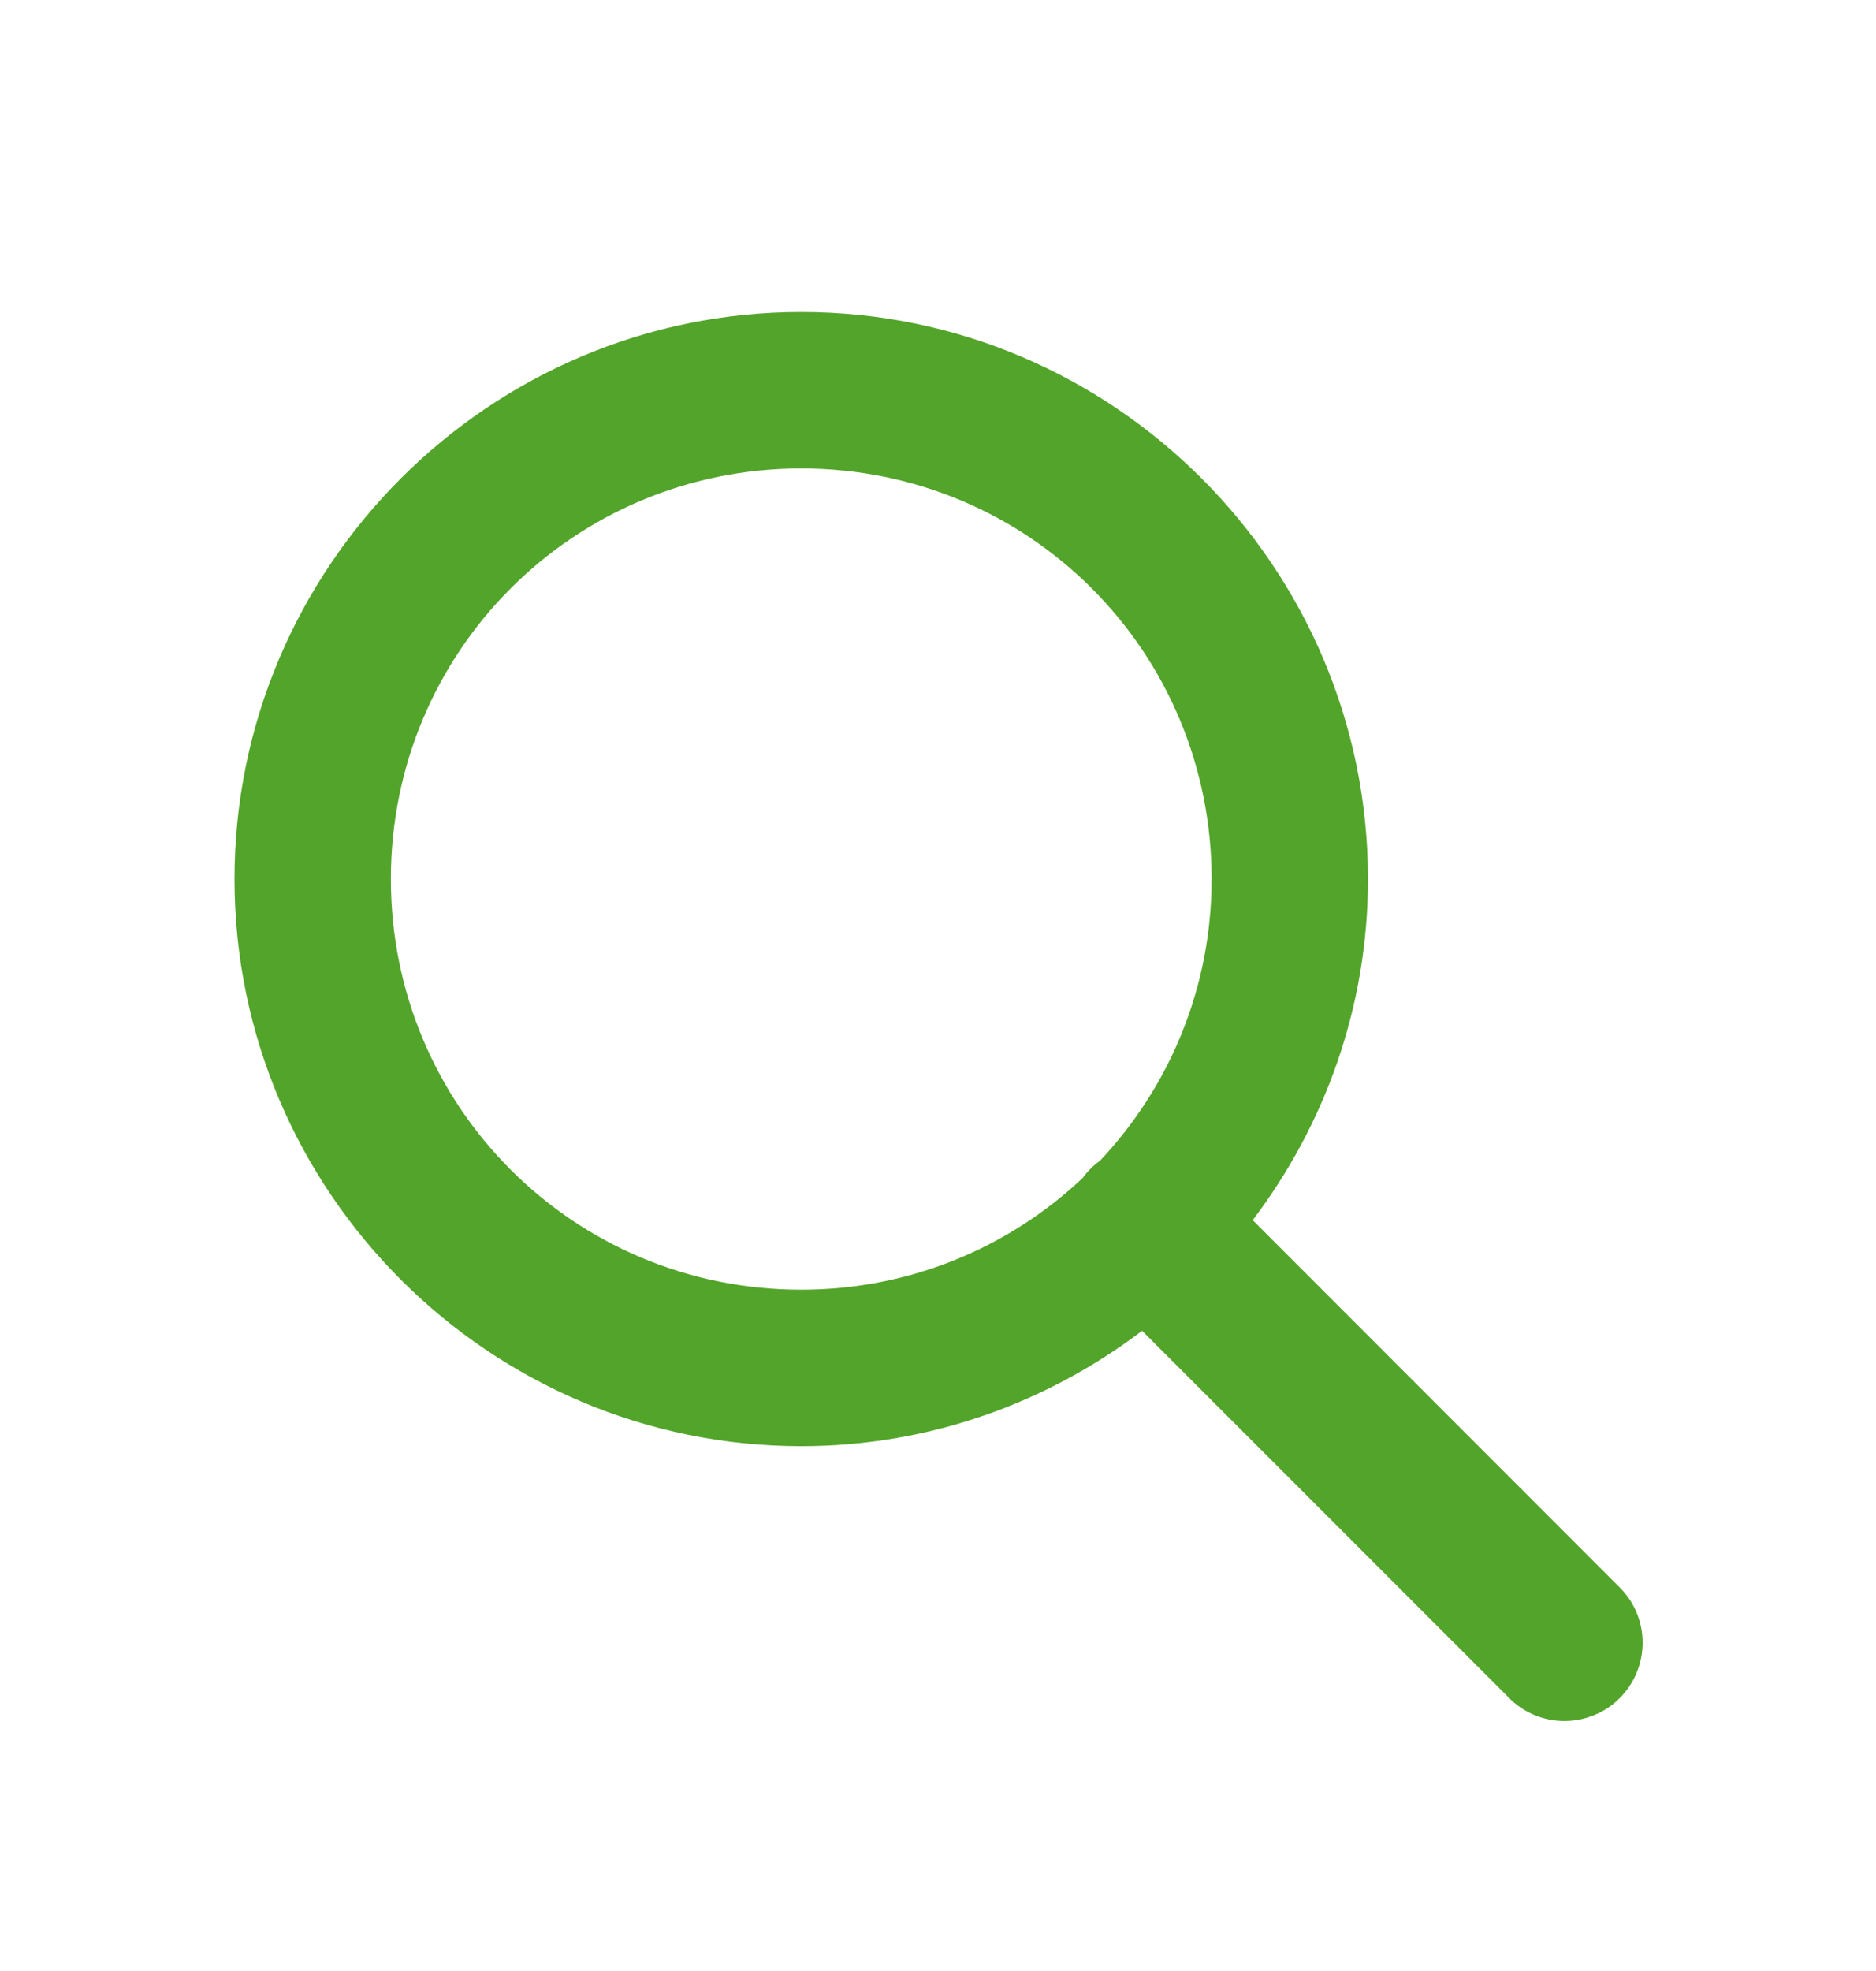 <svg width="20" height="21" viewBox="0 0 20 21" fill="none" xmlns="http://www.w3.org/2000/svg"><path d="M8.542 3.324C5.215 3.324 2.5 6.039 2.5 9.366c0 3.327 2.715 6.042 6.042 6.042 1.364.0 2.62-.461 3.634-1.229l3.902 3.901C16.154 18.16 16.246 18.224 16.348 18.268 16.45 18.312 16.559 18.335 16.67 18.336 16.781 18.337 16.891 18.316 16.994 18.274 17.096 18.233 17.19 18.171 17.268 18.092 17.346 18.014 17.408 17.921 17.45 17.818 17.492 17.715 17.513 17.605 17.512 17.494 17.511 17.384 17.488 17.274 17.444 17.172 17.4 17.07 17.336 16.979 17.256 16.902l-3.901-3.902c.768-1.013 1.229-2.27 1.229-3.634.0-3.327-2.715-6.042-6.042-6.042zm0 1.667c2.426.0 4.375 1.949 4.375 4.375C12.917 10.531 12.464 11.583 11.729 12.365 11.657 12.417 11.594 12.479 11.542 12.551 10.76 13.288 9.707 13.741 8.542 13.741c-2.426.0-4.375-1.949-4.375-4.375.0-2.426 1.949-4.375 4.375-4.375z" fill="#53a42a"/></svg>